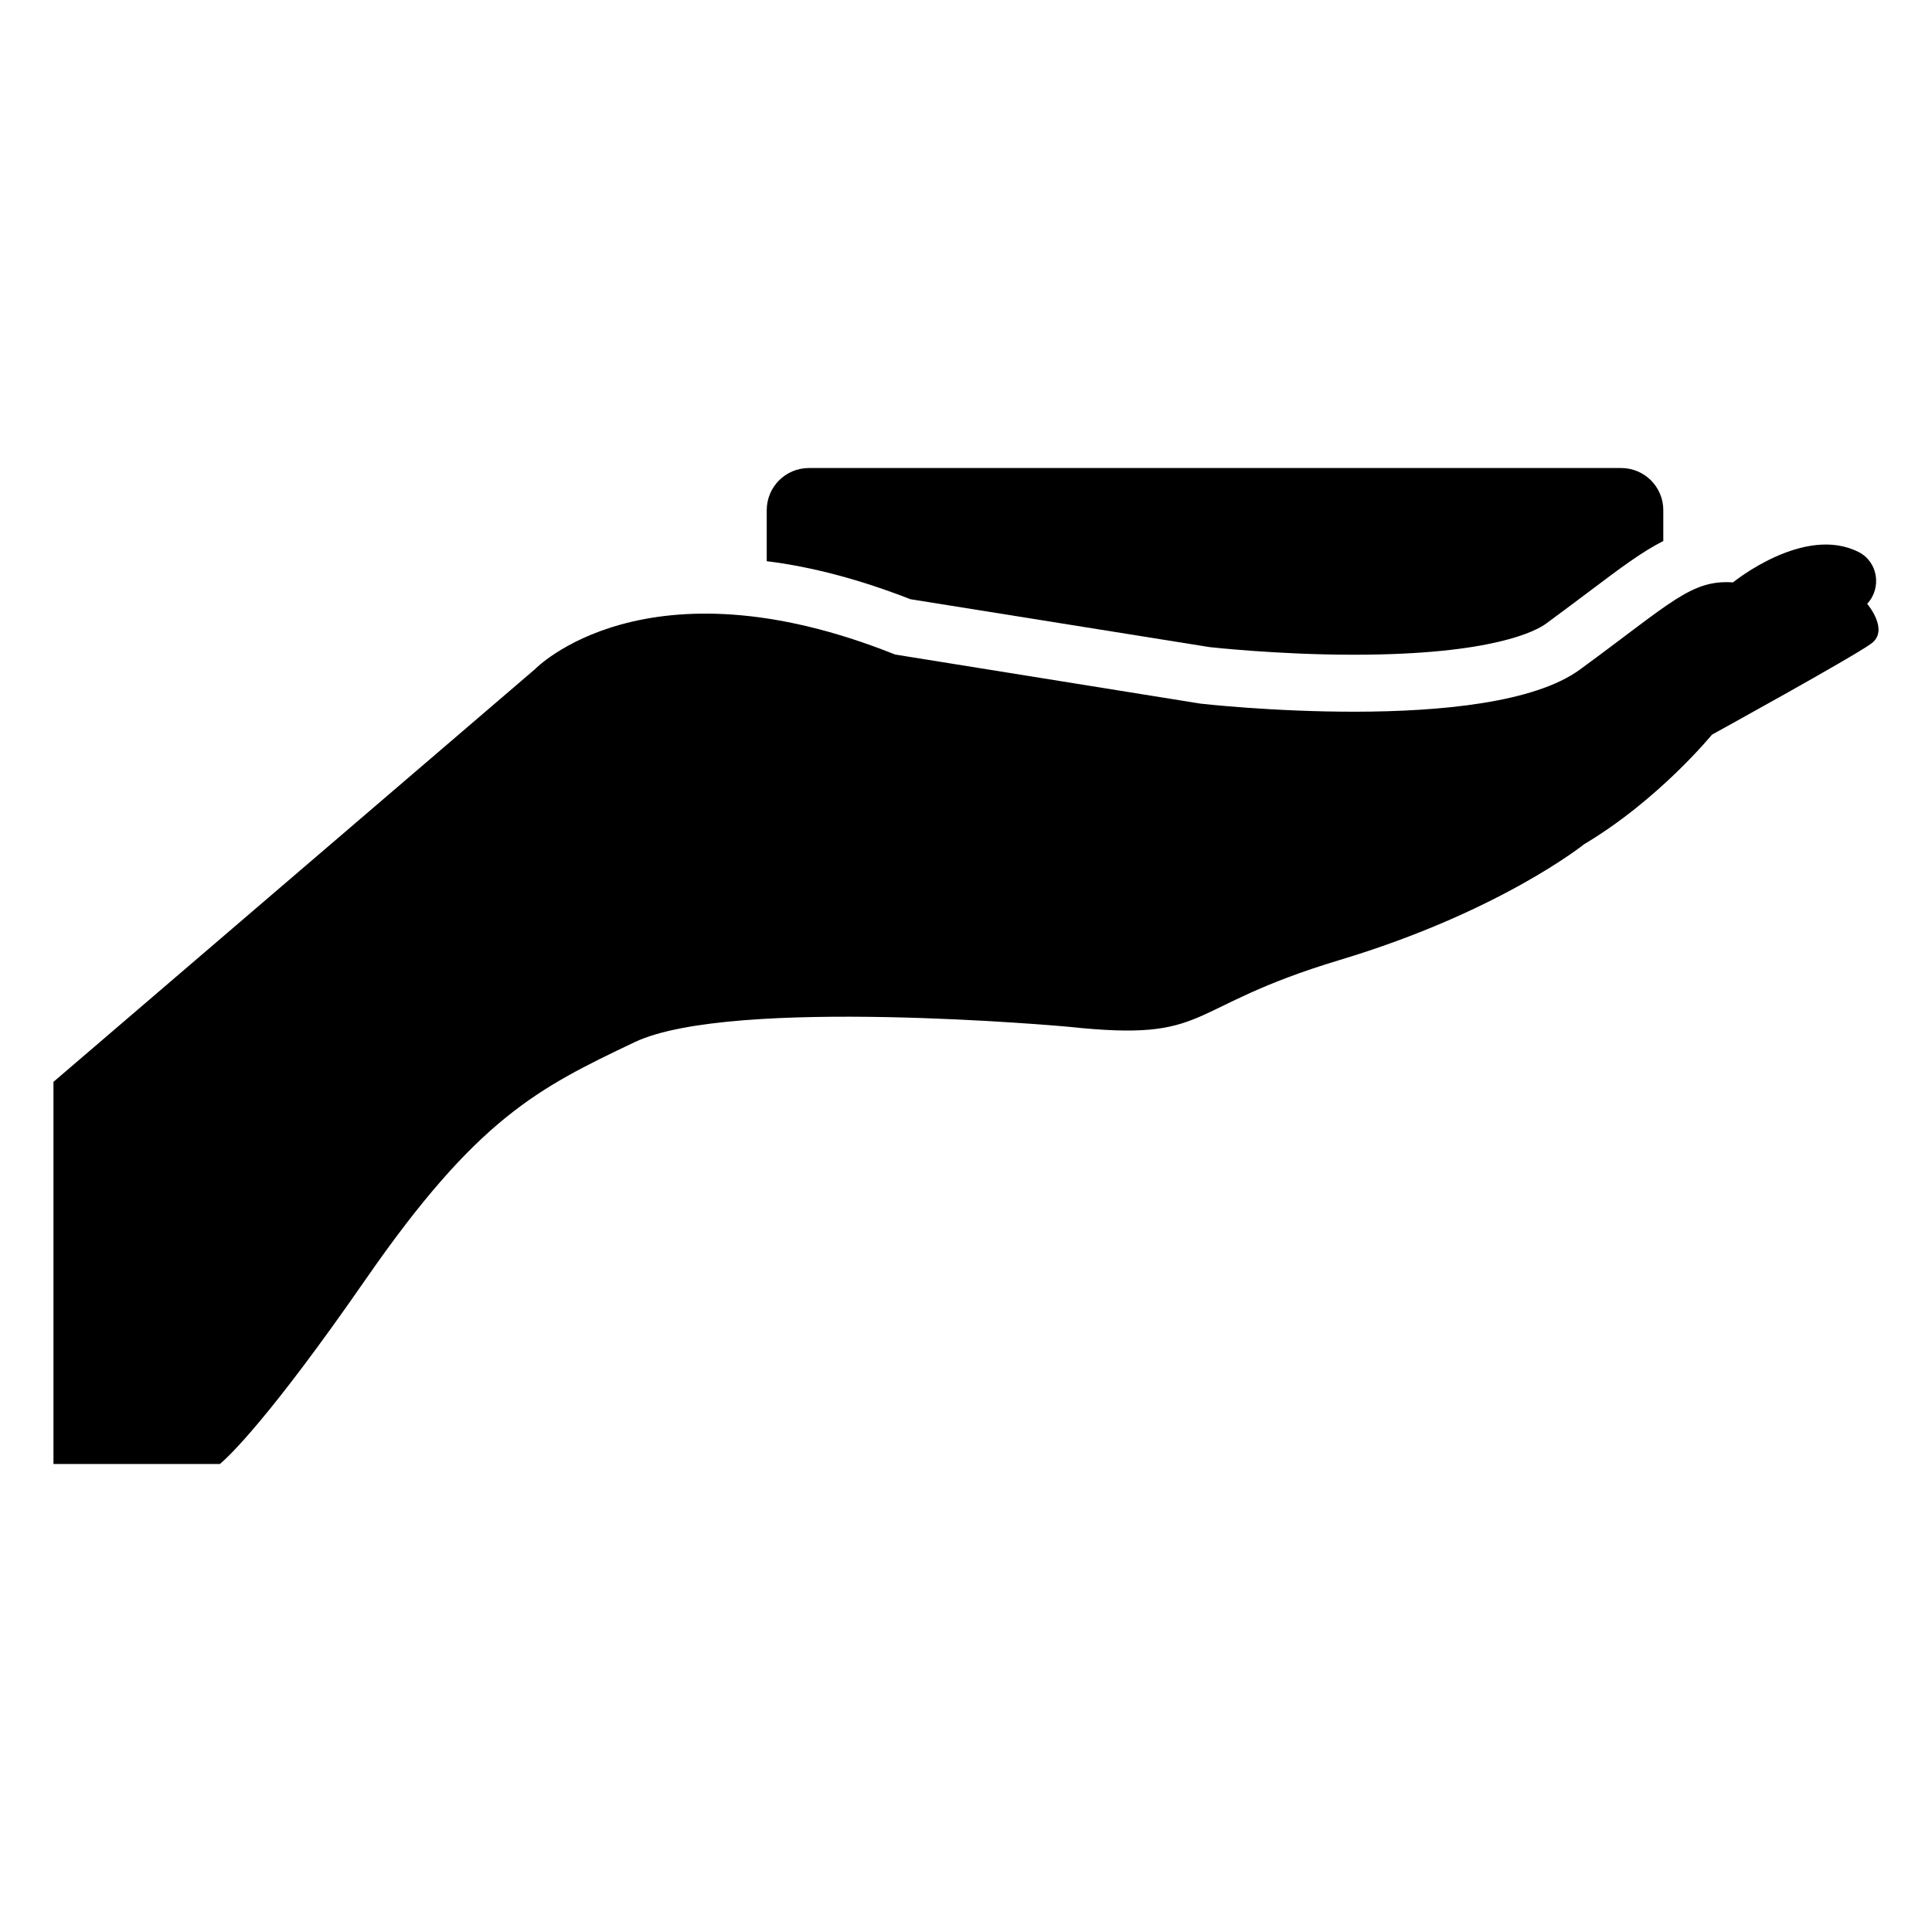 <?xml version="1.0" encoding="UTF-8"?>
<!-- Uploaded to: SVG Repo, www.svgrepo.com, Generator: SVG Repo Mixer Tools -->
<svg fill="#000000" width="800px" height="800px" version="1.1" viewBox="144 144 512 512" xmlns="http://www.w3.org/2000/svg">
 <g>
  <path d="m584.79 279.22v8.16c-5.644 2.82-11.488 7.254-19.145 13-3.324 2.519-7.254 5.441-11.891 8.867-2.621 1.914-14.105 8.262-50.984 8.262-20.355 0-38.09-2.016-38.188-2.016l-79.301-12.695c-13.199-5.141-25.895-8.566-38.09-10.078v-13.504c0-6.144 4.938-11.184 11.184-11.184h215.23c6.25 0 11.188 5.039 11.188 11.188z"/>
  <path d="m638.82 304.01c3.914-4.184 2.875-11.078-2.223-13.691-14.461-7.41-33.332 8.02-33.332 8.02-11.102-0.742-16.281 5.328-40.555 23.09-24.273 17.762-100.55 9.043-100.55 9.043l-80.941-13.012c-66.262-26.504-95.48 3.914-95.48 3.914l-127.57 109.33v101.27h44.117c2.387-2.016 13.062-12.051 38.652-48.977 29.508-42.574 45.527-50.586 71.242-62.809 25.715-12.223 114.7-4.109 114.7-4.109 38.789 4.172 29.703-4.91 72.176-17.676s64.742-30.668 64.742-30.668c19.746-11.738 33.891-29.043 33.891-29.043s37.359-20.566 42.227-24.145c4.867-3.578-1.098-10.531-1.098-10.531z"/>
 </g>
</svg>